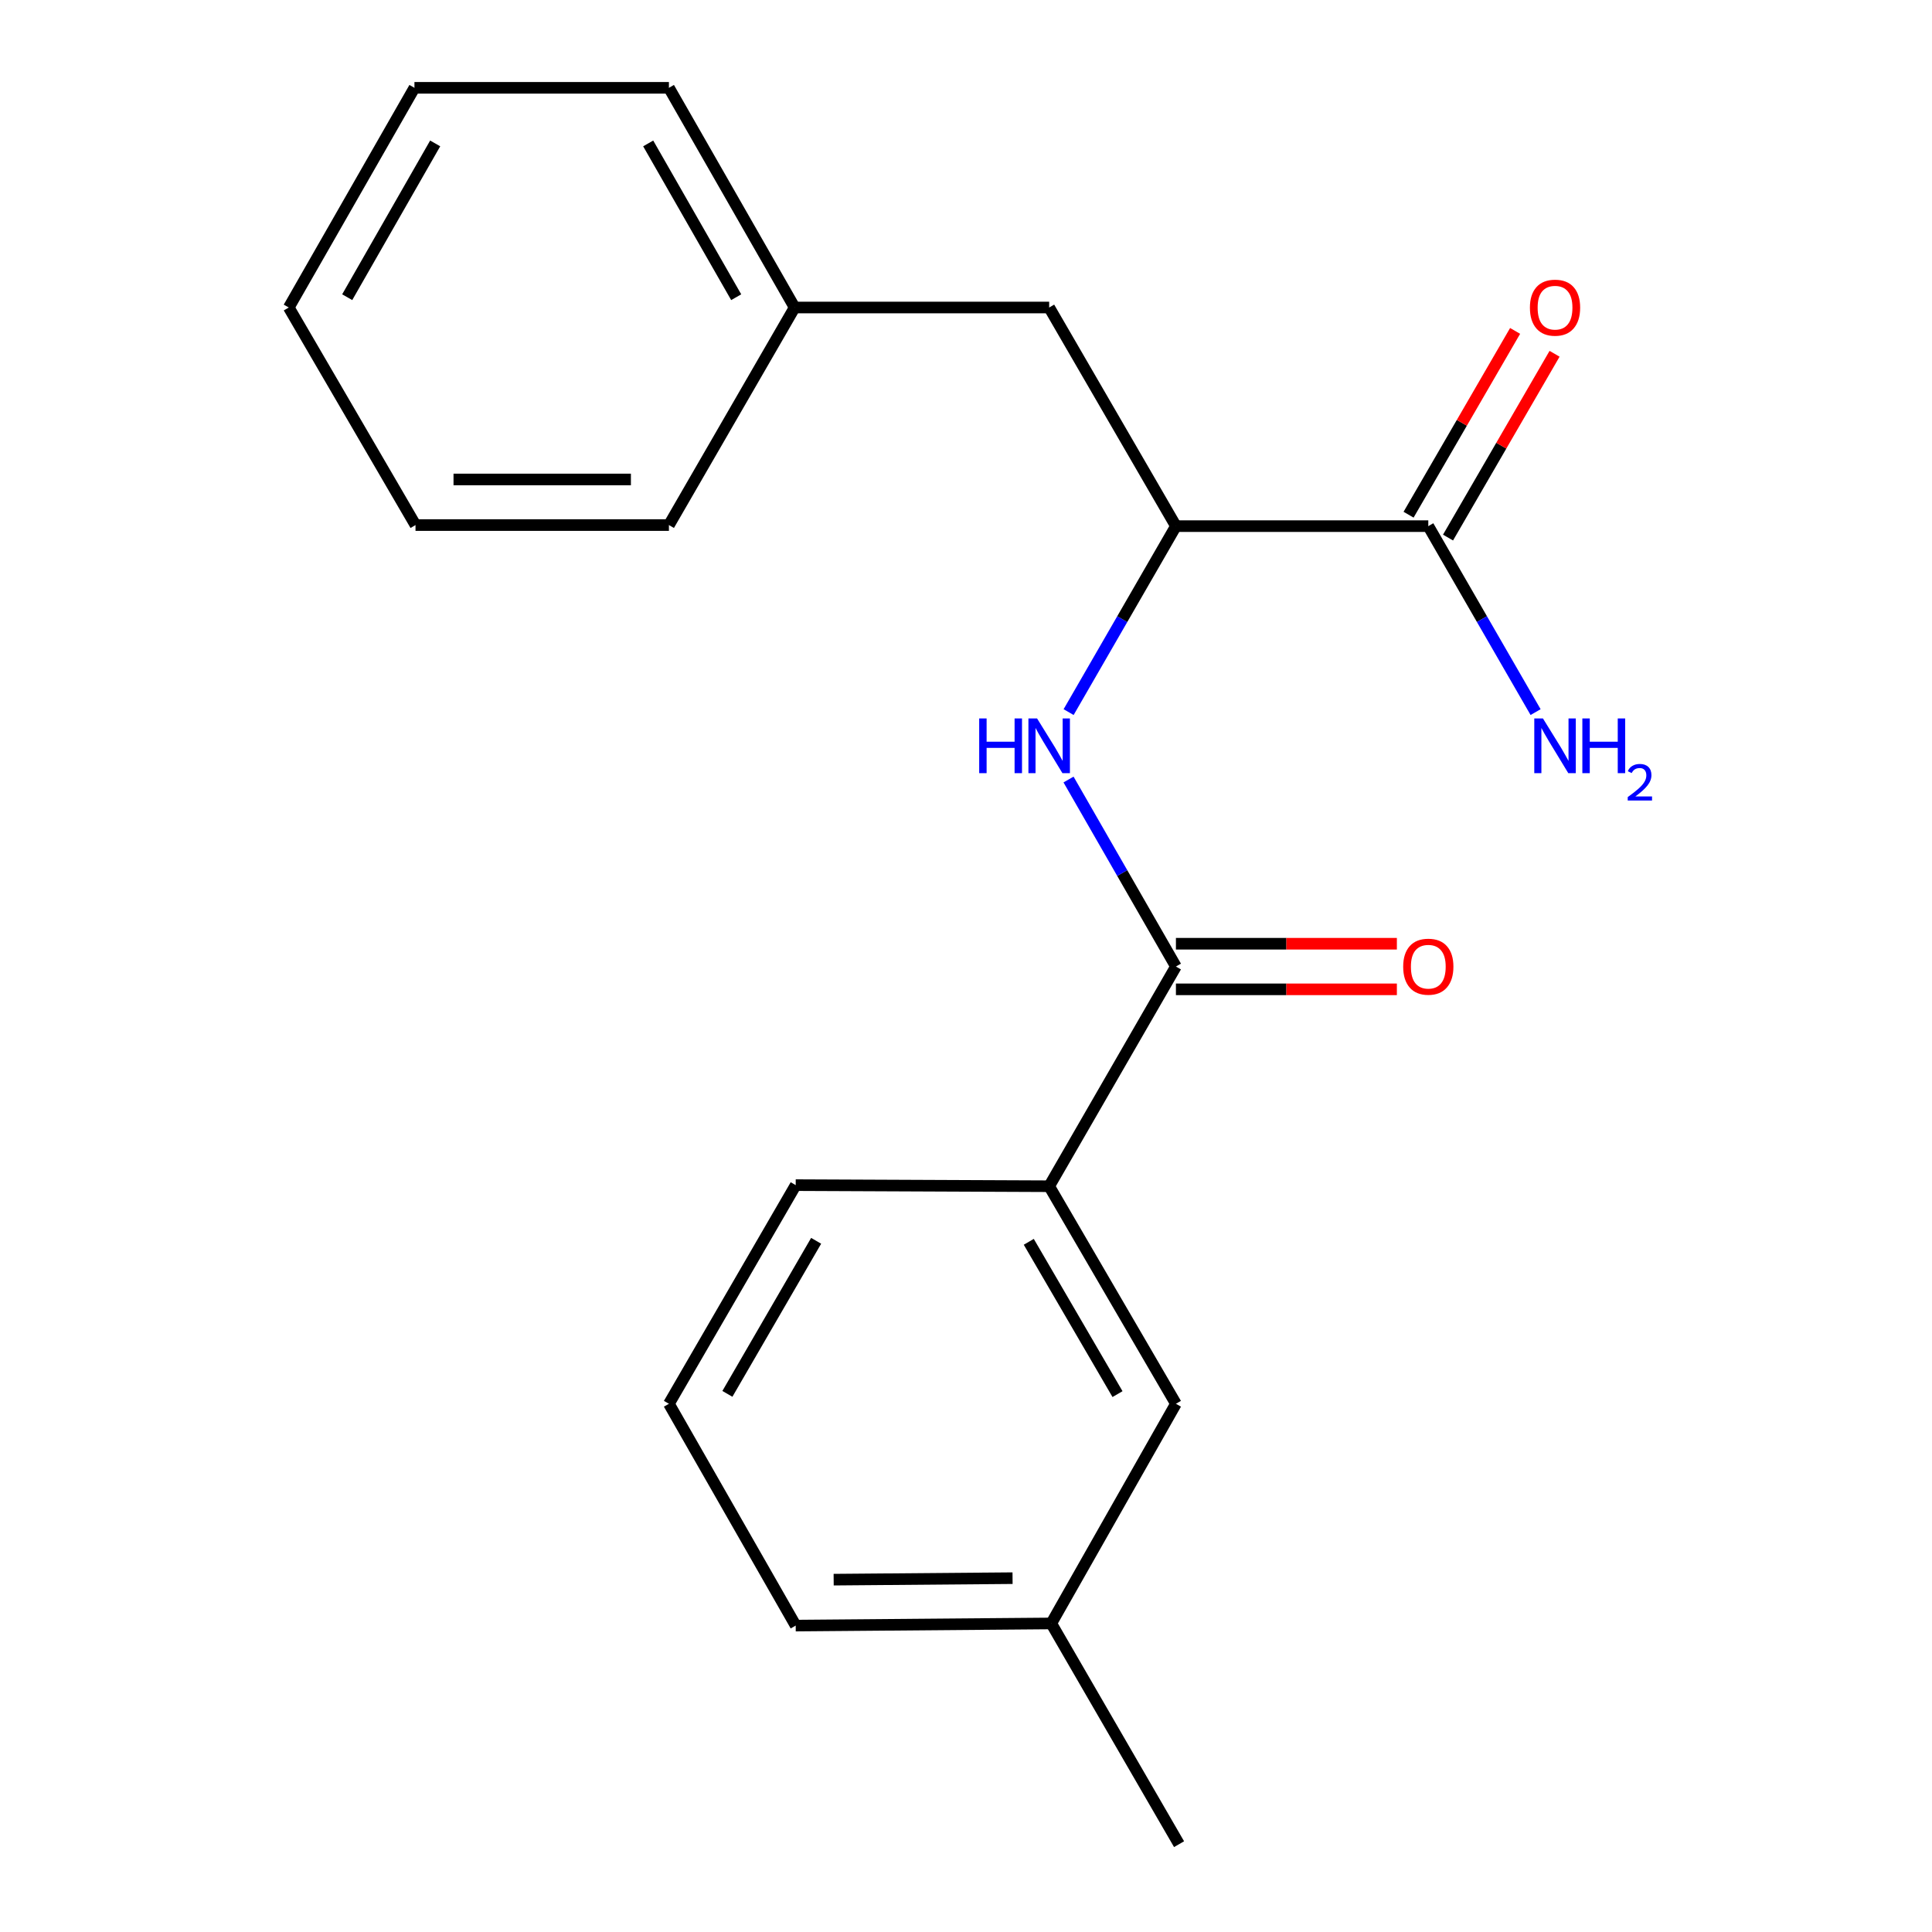 <?xml version='1.0' encoding='iso-8859-1'?>
<svg version='1.1' baseProfile='full'
              xmlns='http://www.w3.org/2000/svg'
                      xmlns:rdkit='http://www.rdkit.org/xml'
                      xmlns:xlink='http://www.w3.org/1999/xlink'
                  xml:space='preserve'
width='1000px' height='1000px' viewBox='0 0 1000 1000'>
<!-- END OF HEADER -->
<rect style='opacity:1.0;fill:#FFFFFF;stroke:none' width='1000' height='1000' x='0' y='0'> </rect>
<path class='bond-0' d='M 608.657,500.275 L 580.864,451.878' style='fill:none;fill-rule:evenodd;stroke:#000000;stroke-width:6px;stroke-linecap:butt;stroke-linejoin:miter;stroke-opacity:1' />
<path class='bond-0' d='M 580.864,451.878 L 553.071,403.48' style='fill:none;fill-rule:evenodd;stroke:#0000FF;stroke-width:6px;stroke-linecap:butt;stroke-linejoin:miter;stroke-opacity:1' />
<path class='bond-3' d='M 608.657,500.275 L 543.048,613.987' style='fill:none;fill-rule:evenodd;stroke:#000000;stroke-width:6px;stroke-linecap:butt;stroke-linejoin:miter;stroke-opacity:1' />
<path class='bond-4' d='M 608.657,512.078 L 665.839,512.078' style='fill:none;fill-rule:evenodd;stroke:#000000;stroke-width:6px;stroke-linecap:butt;stroke-linejoin:miter;stroke-opacity:1' />
<path class='bond-4' d='M 665.839,512.078 L 723.02,512.078' style='fill:none;fill-rule:evenodd;stroke:#FF0000;stroke-width:6px;stroke-linecap:butt;stroke-linejoin:miter;stroke-opacity:1' />
<path class='bond-4' d='M 608.657,488.473 L 665.839,488.473' style='fill:none;fill-rule:evenodd;stroke:#000000;stroke-width:6px;stroke-linecap:butt;stroke-linejoin:miter;stroke-opacity:1' />
<path class='bond-4' d='M 665.839,488.473 L 723.02,488.473' style='fill:none;fill-rule:evenodd;stroke:#FF0000;stroke-width:6px;stroke-linecap:butt;stroke-linejoin:miter;stroke-opacity:1' />
<path class='bond-1' d='M 553.113,368.584 L 580.885,320.456' style='fill:none;fill-rule:evenodd;stroke:#0000FF;stroke-width:6px;stroke-linecap:butt;stroke-linejoin:miter;stroke-opacity:1' />
<path class='bond-1' d='M 580.885,320.456 L 608.657,272.327' style='fill:none;fill-rule:evenodd;stroke:#000000;stroke-width:6px;stroke-linecap:butt;stroke-linejoin:miter;stroke-opacity:1' />
<path class='bond-2' d='M 608.657,272.327 L 739.286,272.327' style='fill:none;fill-rule:evenodd;stroke:#000000;stroke-width:6px;stroke-linecap:butt;stroke-linejoin:miter;stroke-opacity:1' />
<path class='bond-5' d='M 608.657,272.327 L 543.048,159.166' style='fill:none;fill-rule:evenodd;stroke:#000000;stroke-width:6px;stroke-linecap:butt;stroke-linejoin:miter;stroke-opacity:1' />
<path class='bond-7' d='M 749.497,278.246 L 777.07,230.681' style='fill:none;fill-rule:evenodd;stroke:#000000;stroke-width:6px;stroke-linecap:butt;stroke-linejoin:miter;stroke-opacity:1' />
<path class='bond-7' d='M 777.07,230.681 L 804.642,183.115' style='fill:none;fill-rule:evenodd;stroke:#FF0000;stroke-width:6px;stroke-linecap:butt;stroke-linejoin:miter;stroke-opacity:1' />
<path class='bond-7' d='M 729.075,266.408 L 756.648,218.843' style='fill:none;fill-rule:evenodd;stroke:#000000;stroke-width:6px;stroke-linecap:butt;stroke-linejoin:miter;stroke-opacity:1' />
<path class='bond-7' d='M 756.648,218.843 L 784.22,171.277' style='fill:none;fill-rule:evenodd;stroke:#FF0000;stroke-width:6px;stroke-linecap:butt;stroke-linejoin:miter;stroke-opacity:1' />
<path class='bond-8' d='M 739.286,272.327 L 767.053,320.456' style='fill:none;fill-rule:evenodd;stroke:#000000;stroke-width:6px;stroke-linecap:butt;stroke-linejoin:miter;stroke-opacity:1' />
<path class='bond-8' d='M 767.053,320.456 L 794.82,368.584' style='fill:none;fill-rule:evenodd;stroke:#0000FF;stroke-width:6px;stroke-linecap:butt;stroke-linejoin:miter;stroke-opacity:1' />
<path class='bond-6' d='M 543.048,613.987 L 608.657,726.597' style='fill:none;fill-rule:evenodd;stroke:#000000;stroke-width:6px;stroke-linecap:butt;stroke-linejoin:miter;stroke-opacity:1' />
<path class='bond-6' d='M 532.493,642.762 L 578.42,721.589' style='fill:none;fill-rule:evenodd;stroke:#000000;stroke-width:6px;stroke-linecap:butt;stroke-linejoin:miter;stroke-opacity:1' />
<path class='bond-11' d='M 543.048,613.987 L 411.855,613.423' style='fill:none;fill-rule:evenodd;stroke:#000000;stroke-width:6px;stroke-linecap:butt;stroke-linejoin:miter;stroke-opacity:1' />
<path class='bond-10' d='M 543.048,159.166 L 411.304,159.166' style='fill:none;fill-rule:evenodd;stroke:#000000;stroke-width:6px;stroke-linecap:butt;stroke-linejoin:miter;stroke-opacity:1' />
<path class='bond-9' d='M 608.657,726.597 L 544.136,840.296' style='fill:none;fill-rule:evenodd;stroke:#000000;stroke-width:6px;stroke-linecap:butt;stroke-linejoin:miter;stroke-opacity:1' />
<path class='bond-14' d='M 544.136,840.296 L 610.283,954.545' style='fill:none;fill-rule:evenodd;stroke:#000000;stroke-width:6px;stroke-linecap:butt;stroke-linejoin:miter;stroke-opacity:1' />
<path class='bond-20' d='M 544.136,840.296 L 411.855,841.398' style='fill:none;fill-rule:evenodd;stroke:#000000;stroke-width:6px;stroke-linecap:butt;stroke-linejoin:miter;stroke-opacity:1' />
<path class='bond-20' d='M 524.097,816.857 L 431.501,817.628' style='fill:none;fill-rule:evenodd;stroke:#000000;stroke-width:6px;stroke-linecap:butt;stroke-linejoin:miter;stroke-opacity:1' />
<path class='bond-15' d='M 411.304,159.166 L 346.232,45.455' style='fill:none;fill-rule:evenodd;stroke:#000000;stroke-width:6px;stroke-linecap:butt;stroke-linejoin:miter;stroke-opacity:1' />
<path class='bond-15' d='M 381.056,153.834 L 335.505,74.236' style='fill:none;fill-rule:evenodd;stroke:#000000;stroke-width:6px;stroke-linecap:butt;stroke-linejoin:miter;stroke-opacity:1' />
<path class='bond-16' d='M 411.304,159.166 L 346.232,271.777' style='fill:none;fill-rule:evenodd;stroke:#000000;stroke-width:6px;stroke-linecap:butt;stroke-linejoin:miter;stroke-opacity:1' />
<path class='bond-12' d='M 411.855,613.423 L 346.232,726.597' style='fill:none;fill-rule:evenodd;stroke:#000000;stroke-width:6px;stroke-linecap:butt;stroke-linejoin:miter;stroke-opacity:1' />
<path class='bond-12' d='M 422.432,642.24 L 376.497,721.462' style='fill:none;fill-rule:evenodd;stroke:#000000;stroke-width:6px;stroke-linecap:butt;stroke-linejoin:miter;stroke-opacity:1' />
<path class='bond-13' d='M 346.232,726.597 L 411.855,841.398' style='fill:none;fill-rule:evenodd;stroke:#000000;stroke-width:6px;stroke-linecap:butt;stroke-linejoin:miter;stroke-opacity:1' />
<path class='bond-17' d='M 346.232,45.455 L 214.515,45.455' style='fill:none;fill-rule:evenodd;stroke:#000000;stroke-width:6px;stroke-linecap:butt;stroke-linejoin:miter;stroke-opacity:1' />
<path class='bond-18' d='M 346.232,271.777 L 215.066,271.777' style='fill:none;fill-rule:evenodd;stroke:#000000;stroke-width:6px;stroke-linecap:butt;stroke-linejoin:miter;stroke-opacity:1' />
<path class='bond-18' d='M 326.557,248.171 L 234.741,248.171' style='fill:none;fill-rule:evenodd;stroke:#000000;stroke-width:6px;stroke-linecap:butt;stroke-linejoin:miter;stroke-opacity:1' />
<path class='bond-21' d='M 214.515,45.455 L 149.469,159.166' style='fill:none;fill-rule:evenodd;stroke:#000000;stroke-width:6px;stroke-linecap:butt;stroke-linejoin:miter;stroke-opacity:1' />
<path class='bond-21' d='M 225.248,74.232 L 179.716,153.83' style='fill:none;fill-rule:evenodd;stroke:#000000;stroke-width:6px;stroke-linecap:butt;stroke-linejoin:miter;stroke-opacity:1' />
<path class='bond-19' d='M 215.066,271.777 L 149.469,159.166' style='fill:none;fill-rule:evenodd;stroke:#000000;stroke-width:6px;stroke-linecap:butt;stroke-linejoin:miter;stroke-opacity:1' />
<path  class='atom-1' d='M 506.828 371.866
L 510.668 371.866
L 510.668 383.906
L 525.148 383.906
L 525.148 371.866
L 528.988 371.866
L 528.988 400.186
L 525.148 400.186
L 525.148 387.106
L 510.668 387.106
L 510.668 400.186
L 506.828 400.186
L 506.828 371.866
' fill='#0000FF'/>
<path  class='atom-1' d='M 536.788 371.866
L 546.068 386.866
Q 546.988 388.346, 548.468 391.026
Q 549.948 393.706, 550.028 393.866
L 550.028 371.866
L 553.788 371.866
L 553.788 400.186
L 549.908 400.186
L 539.948 383.786
Q 538.788 381.866, 537.548 379.666
Q 536.348 377.466, 535.988 376.786
L 535.988 400.186
L 532.308 400.186
L 532.308 371.866
L 536.788 371.866
' fill='#0000FF'/>
<path  class='atom-5' d='M 726.286 500.355
Q 726.286 493.555, 729.646 489.755
Q 733.006 485.955, 739.286 485.955
Q 745.566 485.955, 748.926 489.755
Q 752.286 493.555, 752.286 500.355
Q 752.286 507.235, 748.886 511.155
Q 745.486 515.035, 739.286 515.035
Q 733.046 515.035, 729.646 511.155
Q 726.286 507.275, 726.286 500.355
M 739.286 511.835
Q 743.606 511.835, 745.926 508.955
Q 748.286 506.035, 748.286 500.355
Q 748.286 494.795, 745.926 491.995
Q 743.606 489.155, 739.286 489.155
Q 734.966 489.155, 732.606 491.955
Q 730.286 494.755, 730.286 500.355
Q 730.286 506.075, 732.606 508.955
Q 734.966 511.835, 739.286 511.835
' fill='#FF0000'/>
<path  class='atom-8' d='M 791.883 159.246
Q 791.883 152.446, 795.243 148.646
Q 798.603 144.846, 804.883 144.846
Q 811.163 144.846, 814.523 148.646
Q 817.883 152.446, 817.883 159.246
Q 817.883 166.126, 814.483 170.046
Q 811.083 173.926, 804.883 173.926
Q 798.643 173.926, 795.243 170.046
Q 791.883 166.166, 791.883 159.246
M 804.883 170.726
Q 809.203 170.726, 811.523 167.846
Q 813.883 164.926, 813.883 159.246
Q 813.883 153.686, 811.523 150.886
Q 809.203 148.046, 804.883 148.046
Q 800.563 148.046, 798.203 150.846
Q 795.883 153.646, 795.883 159.246
Q 795.883 164.966, 798.203 167.846
Q 800.563 170.726, 804.883 170.726
' fill='#FF0000'/>
<path  class='atom-9' d='M 798.623 371.866
L 807.903 386.866
Q 808.823 388.346, 810.303 391.026
Q 811.783 393.706, 811.863 393.866
L 811.863 371.866
L 815.623 371.866
L 815.623 400.186
L 811.743 400.186
L 801.783 383.786
Q 800.623 381.866, 799.383 379.666
Q 798.183 377.466, 797.823 376.786
L 797.823 400.186
L 794.143 400.186
L 794.143 371.866
L 798.623 371.866
' fill='#0000FF'/>
<path  class='atom-9' d='M 819.023 371.866
L 822.863 371.866
L 822.863 383.906
L 837.343 383.906
L 837.343 371.866
L 841.183 371.866
L 841.183 400.186
L 837.343 400.186
L 837.343 387.106
L 822.863 387.106
L 822.863 400.186
L 819.023 400.186
L 819.023 371.866
' fill='#0000FF'/>
<path  class='atom-9' d='M 842.555 399.192
Q 843.242 397.424, 844.879 396.447
Q 846.515 395.444, 848.786 395.444
Q 851.611 395.444, 853.195 396.975
Q 854.779 398.506, 854.779 401.225
Q 854.779 403.997, 852.719 406.584
Q 850.687 409.172, 846.463 412.234
L 855.095 412.234
L 855.095 414.346
L 842.503 414.346
L 842.503 412.577
Q 845.987 410.096, 848.047 408.248
Q 850.132 406.4, 851.135 404.736
Q 852.139 403.073, 852.139 401.357
Q 852.139 399.562, 851.241 398.559
Q 850.343 397.556, 848.786 397.556
Q 847.281 397.556, 846.278 398.163
Q 845.275 398.77, 844.562 400.116
L 842.555 399.192
' fill='#0000FF'/>
</svg>
